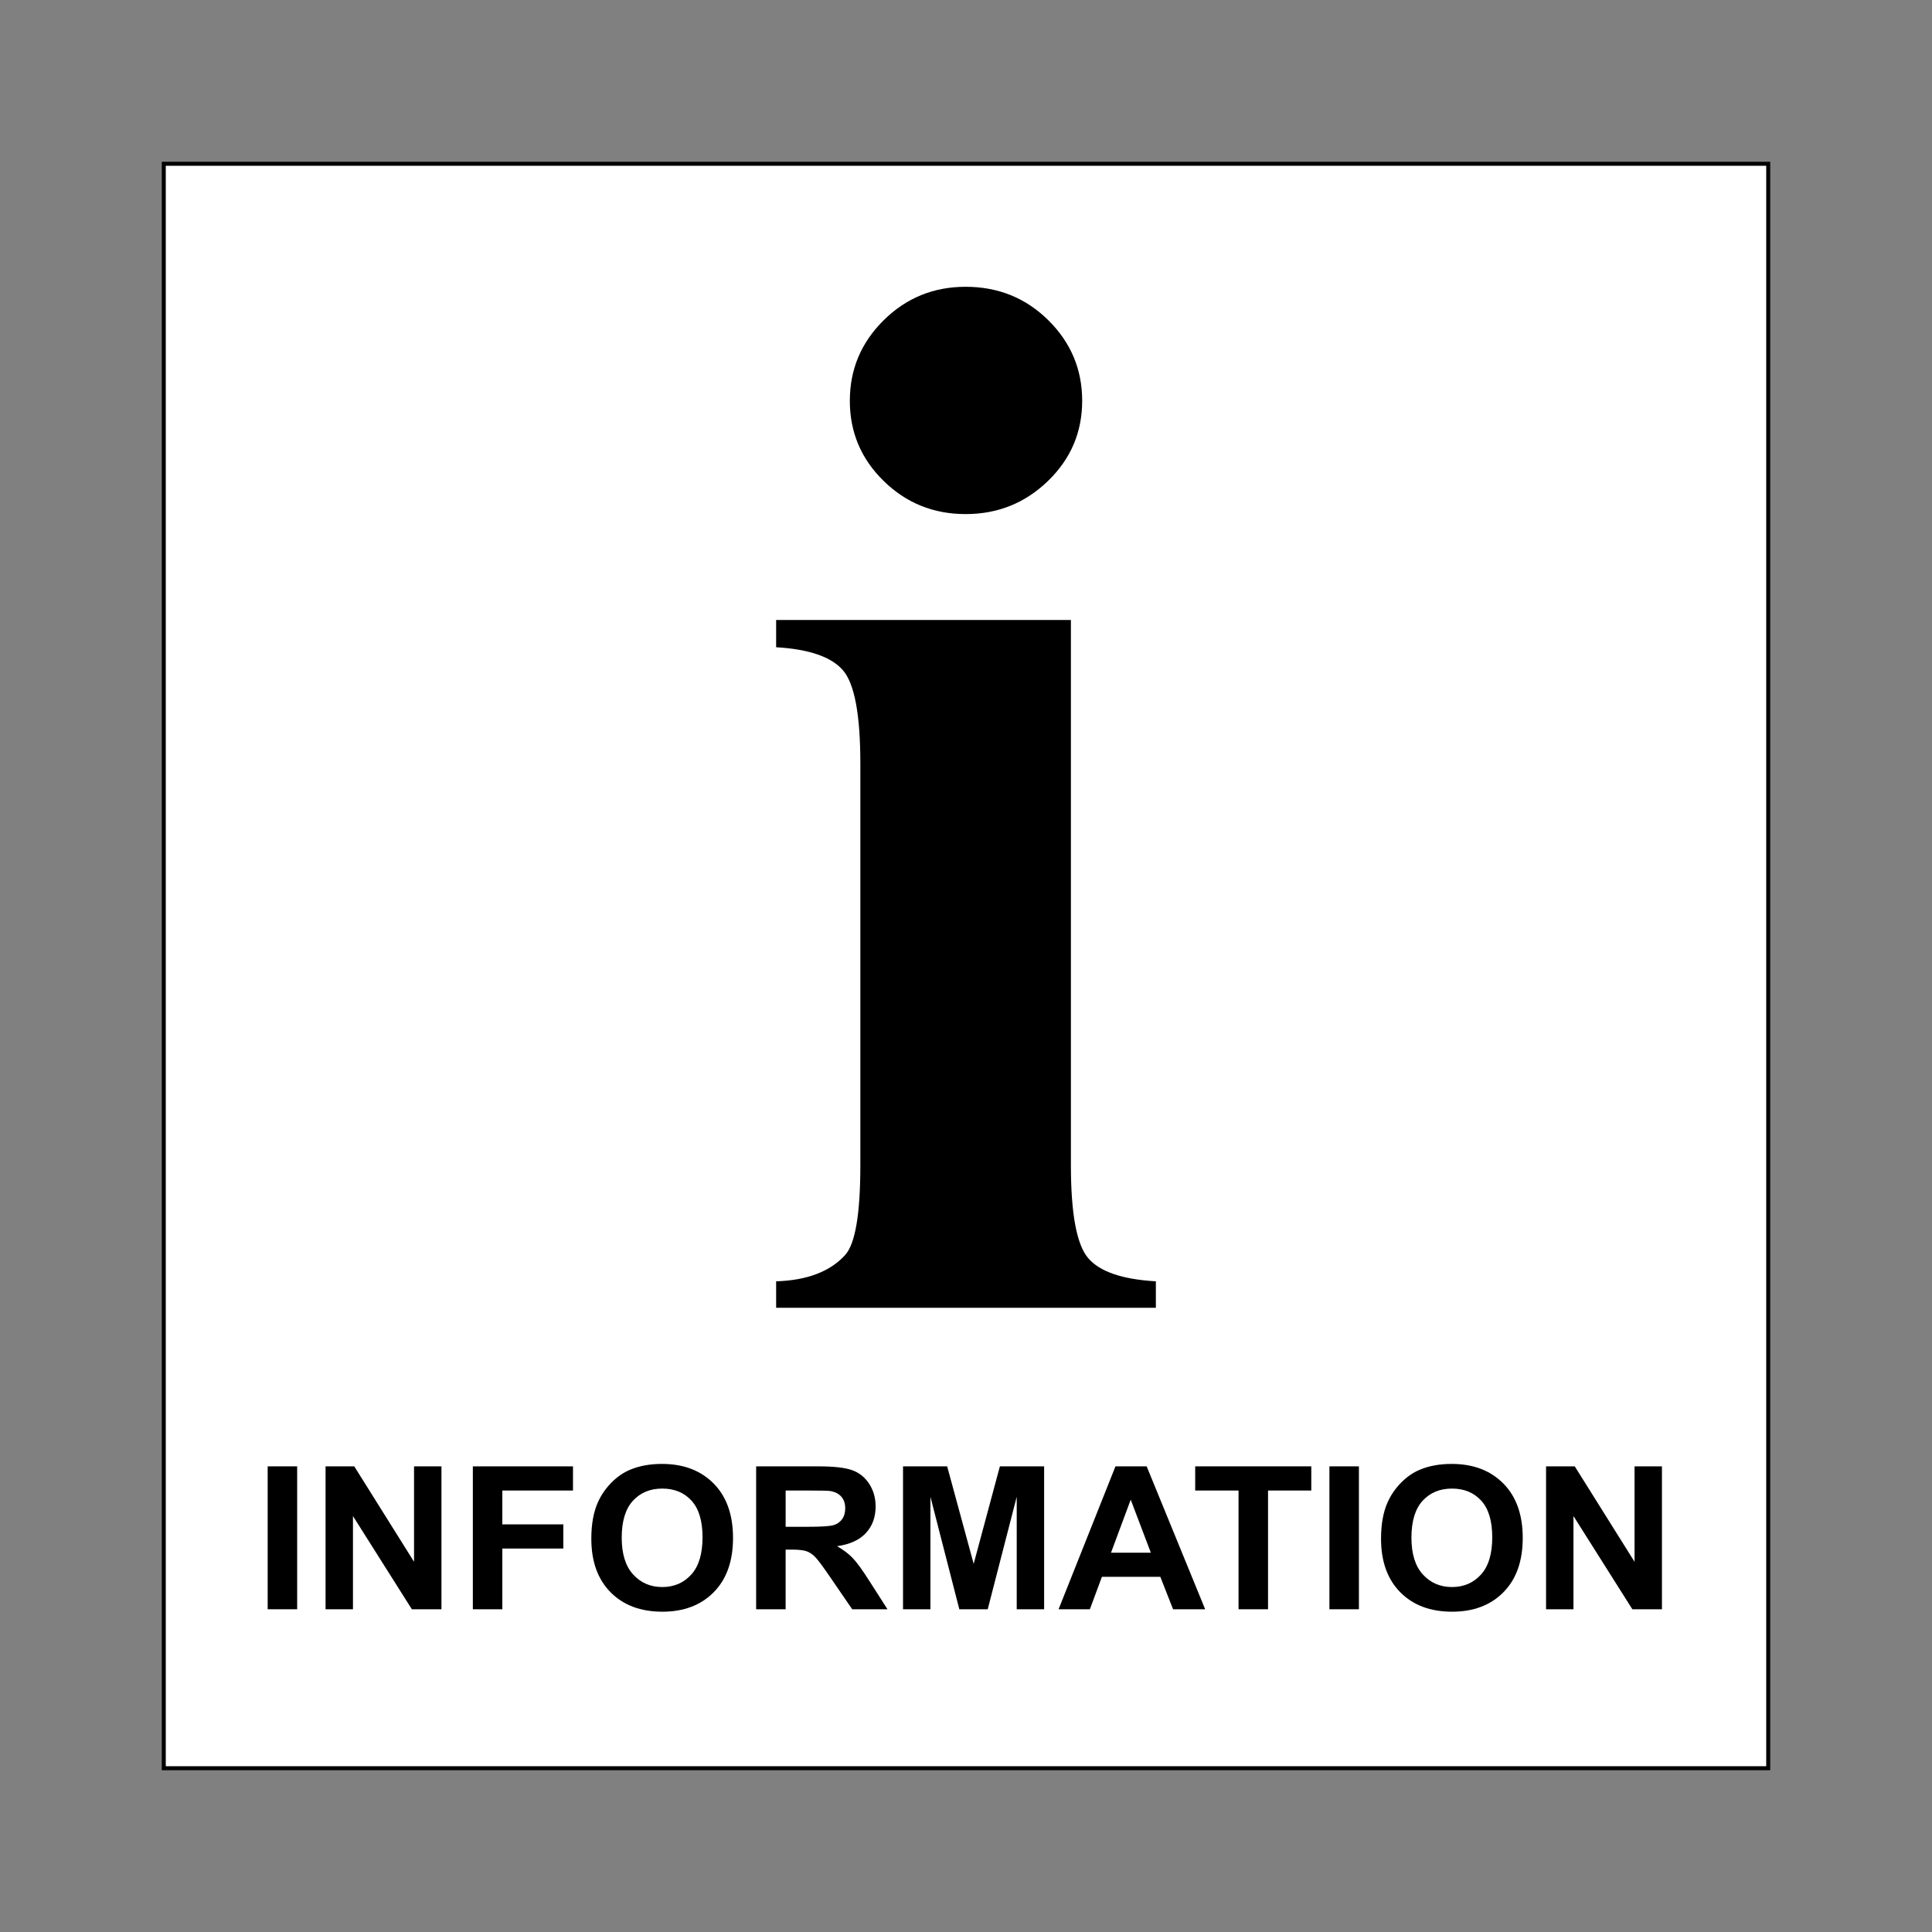 <?xml version="1.0" encoding="UTF-8"?>
<svg id="Layer_2" data-name="Layer 2" xmlns="http://www.w3.org/2000/svg" viewBox="0 0 2048.003 2048.003">
  <rect x="0" y="0" width="2048.003" height="2048.003" fill="#808080" stroke="none"/>
  <defs>
    <style>
      .cls-1, .cls-2 {
        stroke-width: 0px;
      }

      .cls-2 {
        fill: none;
      }

      .cls-3 {
        fill: #fff;
        stroke: #000;
        stroke-miterlimit: 10;
        stroke-width: 4.252px;
      }
    </style>
  </defs>
  <g id="Layer_1-2" data-name="Layer 1">
    <rect class="cls-2" width="2048.003" height="2048.003"/>
    <g>
      <rect class="cls-3" x="173.608" y="173.609" width="1700.787" height="1700.786"/>
      <g>
        <path class="cls-1" d="M283.74,1705.888v-151.491h31.262v151.491h-31.262Z"/>
        <path class="cls-1" d="M345.109,1705.888v-151.491h30.421l63.377,101.165v-101.165h29.052v151.491h-31.374l-62.429-98.789v98.789h-29.047Z"/>
        <path class="cls-1" d="M501.234,1705.888v-151.491h106.156v25.627h-74.893v35.859h64.65v25.627h-64.65v64.379h-31.262Z"/>
        <path class="cls-1" d="M626.827,1631.075c0-15.431,2.36-28.381,7.079-38.853,3.521-7.718,8.326-14.638,14.419-20.774,6.088-6.131,12.763-10.675,20.018-13.636,9.647-3.995,20.769-5.998,33.377-5.998,22.814,0,41.074,6.925,54.769,20.774,13.695,13.844,20.545,33.1,20.545,57.763,0,24.455-6.797,43.594-20.385,57.401-13.594,13.817-31.763,20.721-54.508,20.721-23.027,0-41.335-6.871-54.929-20.614-13.588-13.743-20.385-32.669-20.385-56.783ZM659.043,1630.041c0,17.152,4.054,30.154,12.15,39.007s18.377,13.279,30.842,13.279,22.697-4.395,30.687-13.173c7.995-8.784,11.99-21.962,11.99-39.529,0-17.36-3.894-30.309-11.671-38.853-7.782-8.539-18.116-12.811-31.007-12.811-12.885,0-23.272,4.32-31.161,12.965-7.884,8.645-11.831,21.685-11.831,39.114Z"/>
        <path class="cls-1" d="M801.543,1705.888v-151.491h65.806c16.55,0,28.572,1.364,36.072,4.086,7.5,2.722,13.503,7.559,18.01,14.515,4.506,6.962,6.765,14.92,6.765,23.874,0,11.367-3.42,20.753-10.249,28.157-6.829,7.404-17.045,12.076-30.634,14.004,6.76,3.857,12.342,8.091,16.742,12.71,4.4,4.613,10.334,12.811,17.802,24.593l18.904,29.553h-37.393l-22.601-32.962c-8.027-11.783-13.524-19.203-16.481-22.271-2.956-3.063-6.094-5.167-9.402-6.301-3.308-1.14-8.555-1.705-15.74-1.705h-6.333v63.239h-31.268ZM832.811,1618.466h23.134c14.995,0,24.364-.618,28.093-1.859,3.734-1.241,6.658-3.377,8.768-6.408,2.115-3.031,3.169-6.818,3.169-11.367,0-5.098-1.39-9.21-4.171-12.347-2.781-3.132-6.706-5.114-11.777-5.945-2.536-.341-10.142-.517-22.82-.517h-24.396v38.443Z"/>
        <path class="cls-1" d="M957.243,1705.888v-151.491h46.795l28.098,103.338,27.784-103.338h46.896v151.491h-29.047v-119.249l-30.74,119.249h-30.107l-30.629-119.249v119.249h-29.052Z"/>
        <path class="cls-1" d="M1277.522,1705.888h-34.016l-13.519-34.411h-61.902l-12.779,34.411h-33.169l60.314-151.491h33.063l62.008,151.491ZM1219.951,1645.952l-21.339-56.213-20.913,56.213h42.251Z"/>
        <path class="cls-1" d="M1312.907,1705.888v-125.865h-45.948v-25.627h123.058v25.627h-45.842v125.865h-31.268Z"/>
        <path class="cls-1" d="M1409.24,1705.888v-151.491h31.268v151.491h-31.268Z"/>
        <path class="cls-1" d="M1463.962,1631.075c0-15.431,2.36-28.381,7.079-38.853,3.516-7.718,8.326-14.638,14.414-20.774,6.094-6.131,12.763-10.675,20.018-13.636,9.647-3.995,20.774-5.998,33.382-5.998,22.814,0,41.069,6.925,54.769,20.774,13.695,13.844,20.545,33.1,20.545,57.763,0,24.455-6.797,43.594-20.385,57.401-13.594,13.817-31.763,20.721-54.508,20.721-23.027,0-41.335-6.871-54.929-20.614-13.588-13.743-20.385-32.669-20.385-56.783ZM1496.178,1630.041c0,17.152,4.048,30.154,12.15,39.007,8.097,8.853,18.377,13.279,30.842,13.279s22.692-4.395,30.687-13.173c7.99-8.784,11.99-21.962,11.99-39.529,0-17.36-3.894-30.309-11.676-38.853-7.777-8.539-18.111-12.811-31.001-12.811-12.885,0-23.272,4.32-31.161,12.965-7.889,8.645-11.831,21.685-11.831,39.114Z"/>
        <path class="cls-1" d="M1638.885,1705.888v-151.491h30.421l63.382,101.165v-101.165h29.047v151.491h-31.374l-62.424-98.789v98.789h-29.052Z"/>
      </g>
      <path class="cls-1" d="M1135.198,657.247v577.808c0,51.463,6.102,84.35,18.335,98.638,12.216,14.304,36.132,22.495,71.735,24.567v28.07h-402.534v-28.07c32.943-1.039,57.392-10.397,73.335-28.076,10.622-11.952,15.938-43.666,15.938-95.129v-425.753c0-51.469-6.114-84.339-18.33-98.643-12.233-14.293-35.873-22.478-70.944-24.561v-28.85h312.463ZM1023.609,304.01c34.532,0,63.764,11.829,87.679,35.48,23.91,23.663,35.868,52.12,35.868,85.383,0,33.274-12.093,61.602-36.266,84.996-24.191,23.393-53.282,35.087-87.281,35.087-34.021,0-62.978-11.694-86.888-35.087-23.916-23.393-35.868-51.722-35.868-84.996,0-33.263,11.952-61.72,35.868-85.383,23.91-23.652,52.867-35.48,86.888-35.48Z"/>
    </g>
  </g>
</svg>
